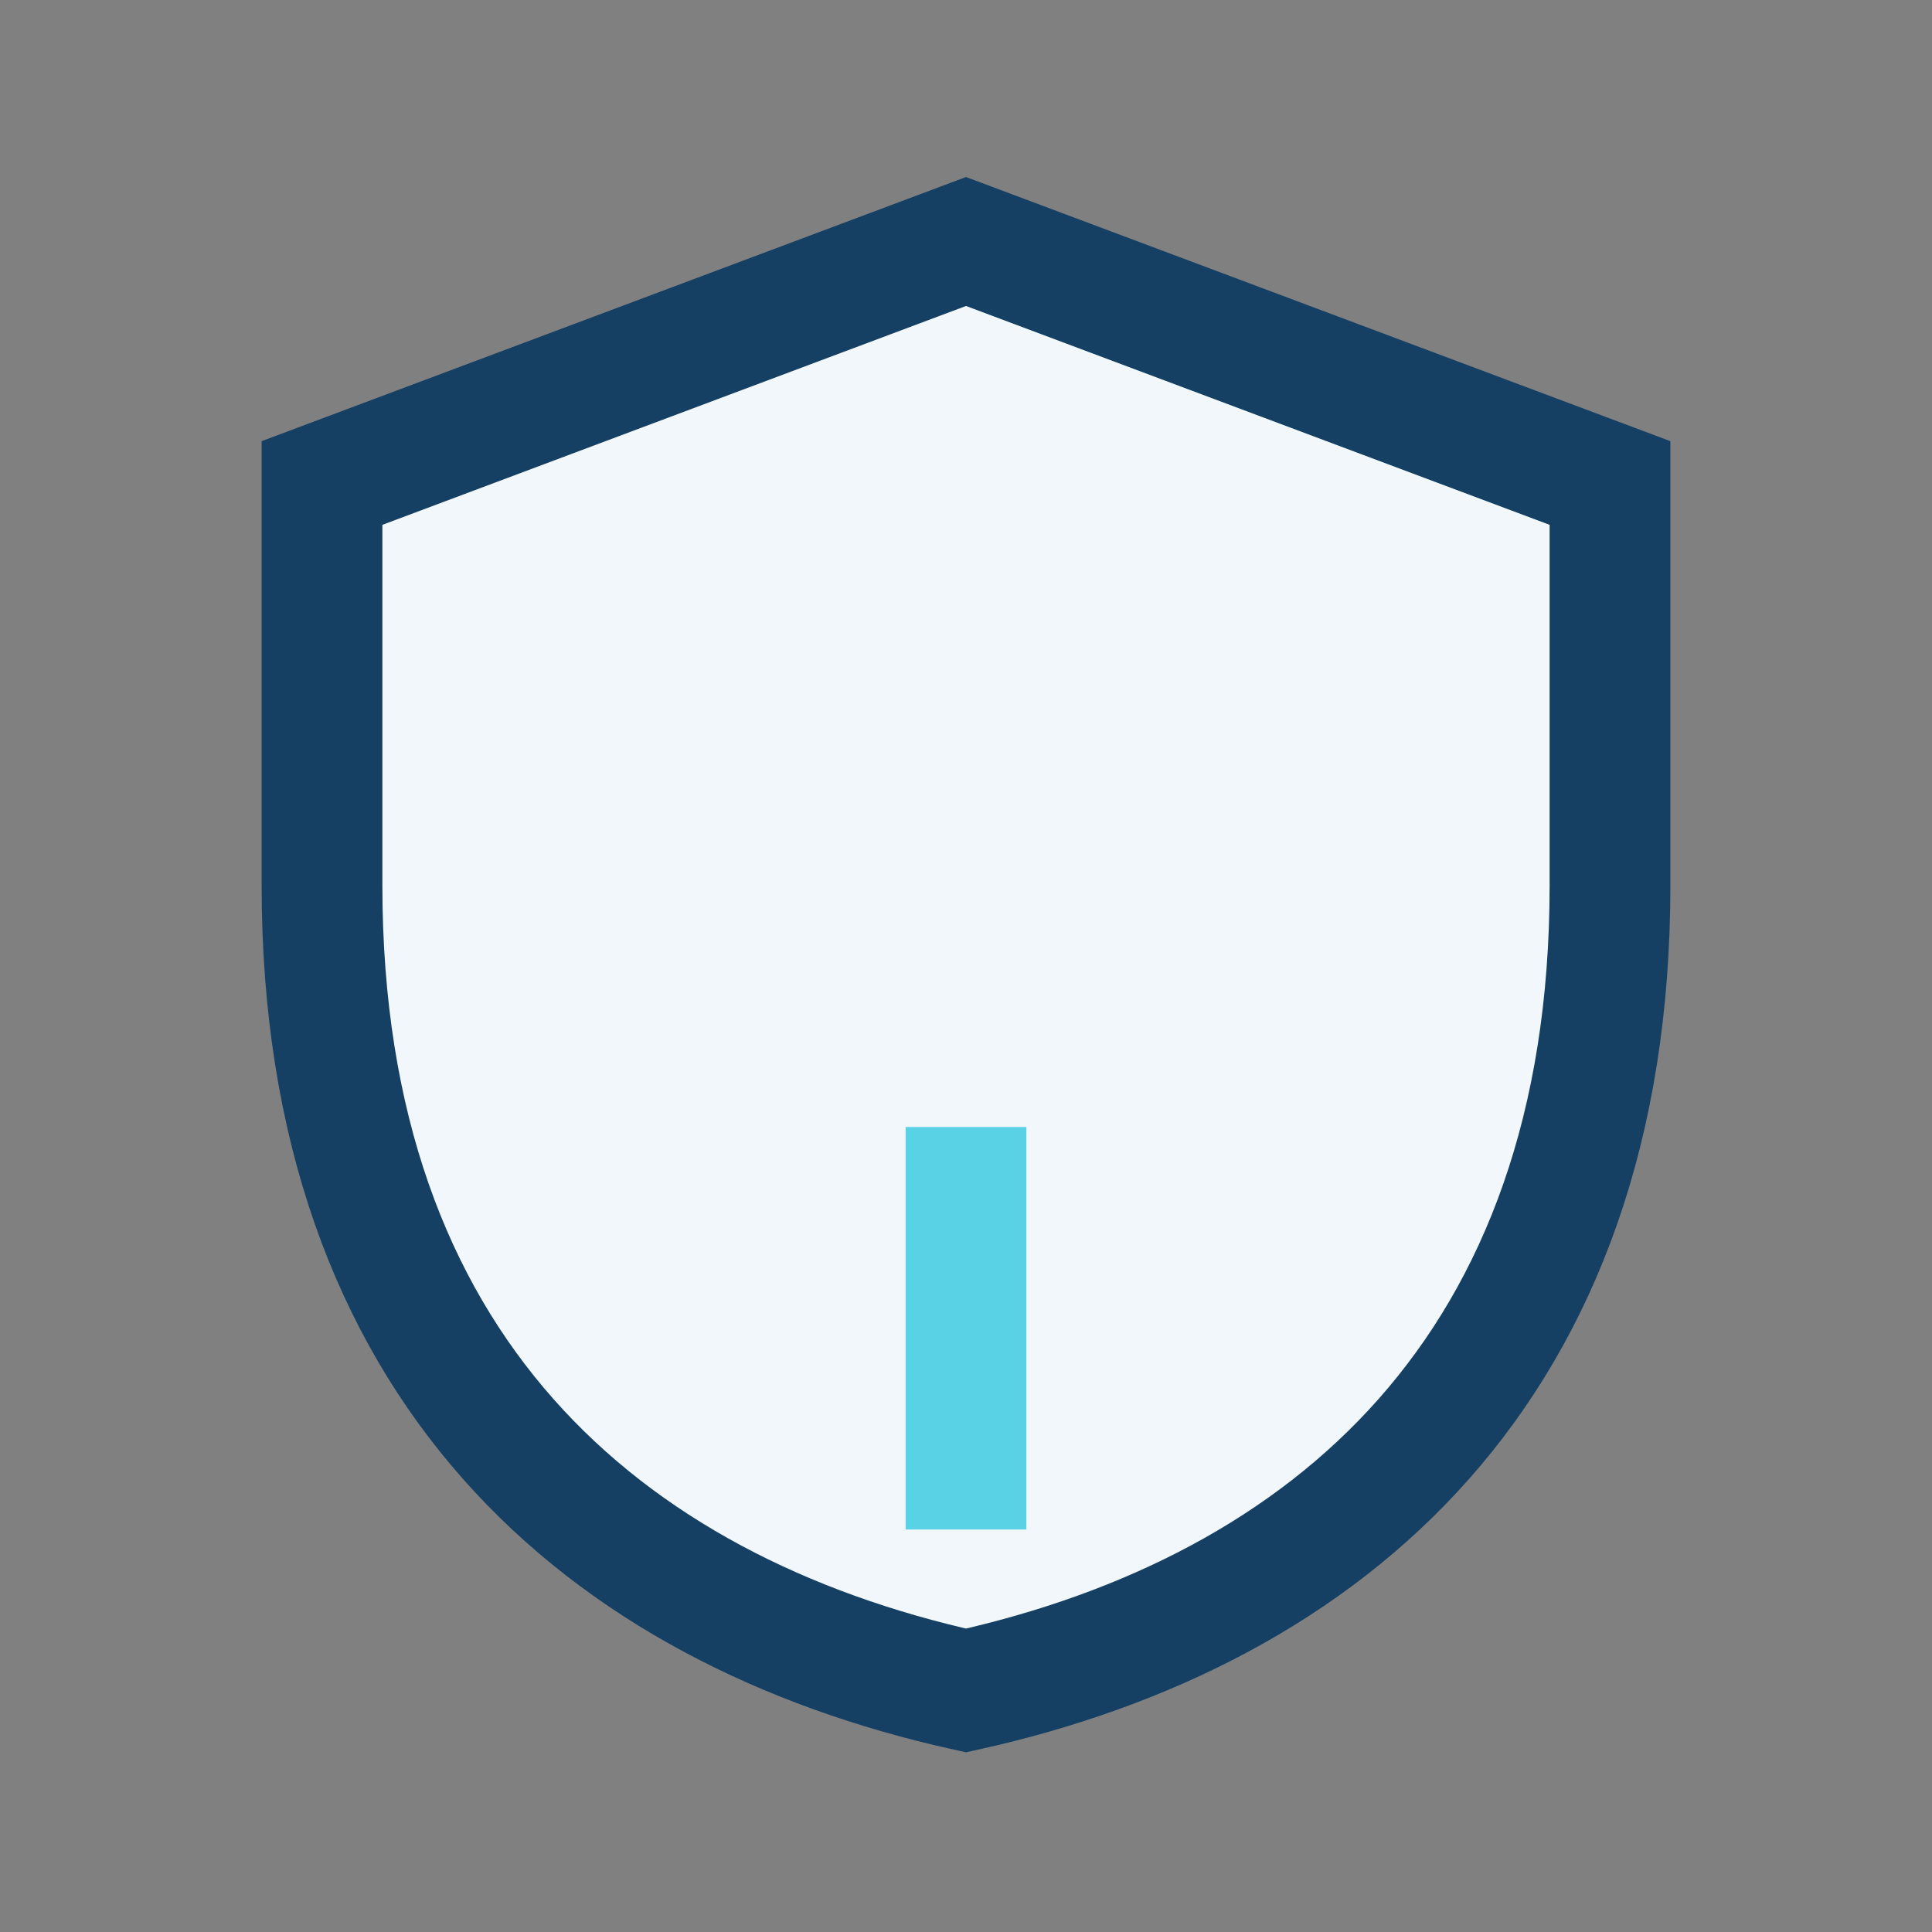 <?xml version="1.0" encoding="UTF-8"?>
<svg xmlns="http://www.w3.org/2000/svg" width="32" height="32" viewBox="0 0 24 24"><rect x="0" y="0" width="24" height="24" fill="#808080" stroke="none"/><path d="M12 3l8 3v5c0 6-3.5 9-8 10-4.5-1-8-4-8-10V6z" fill="#F1F7FB" stroke="#154064" stroke-width="1.5"/><path d="M12 14v5" stroke="#5AD2E6" stroke-width="1.5"/></svg>
